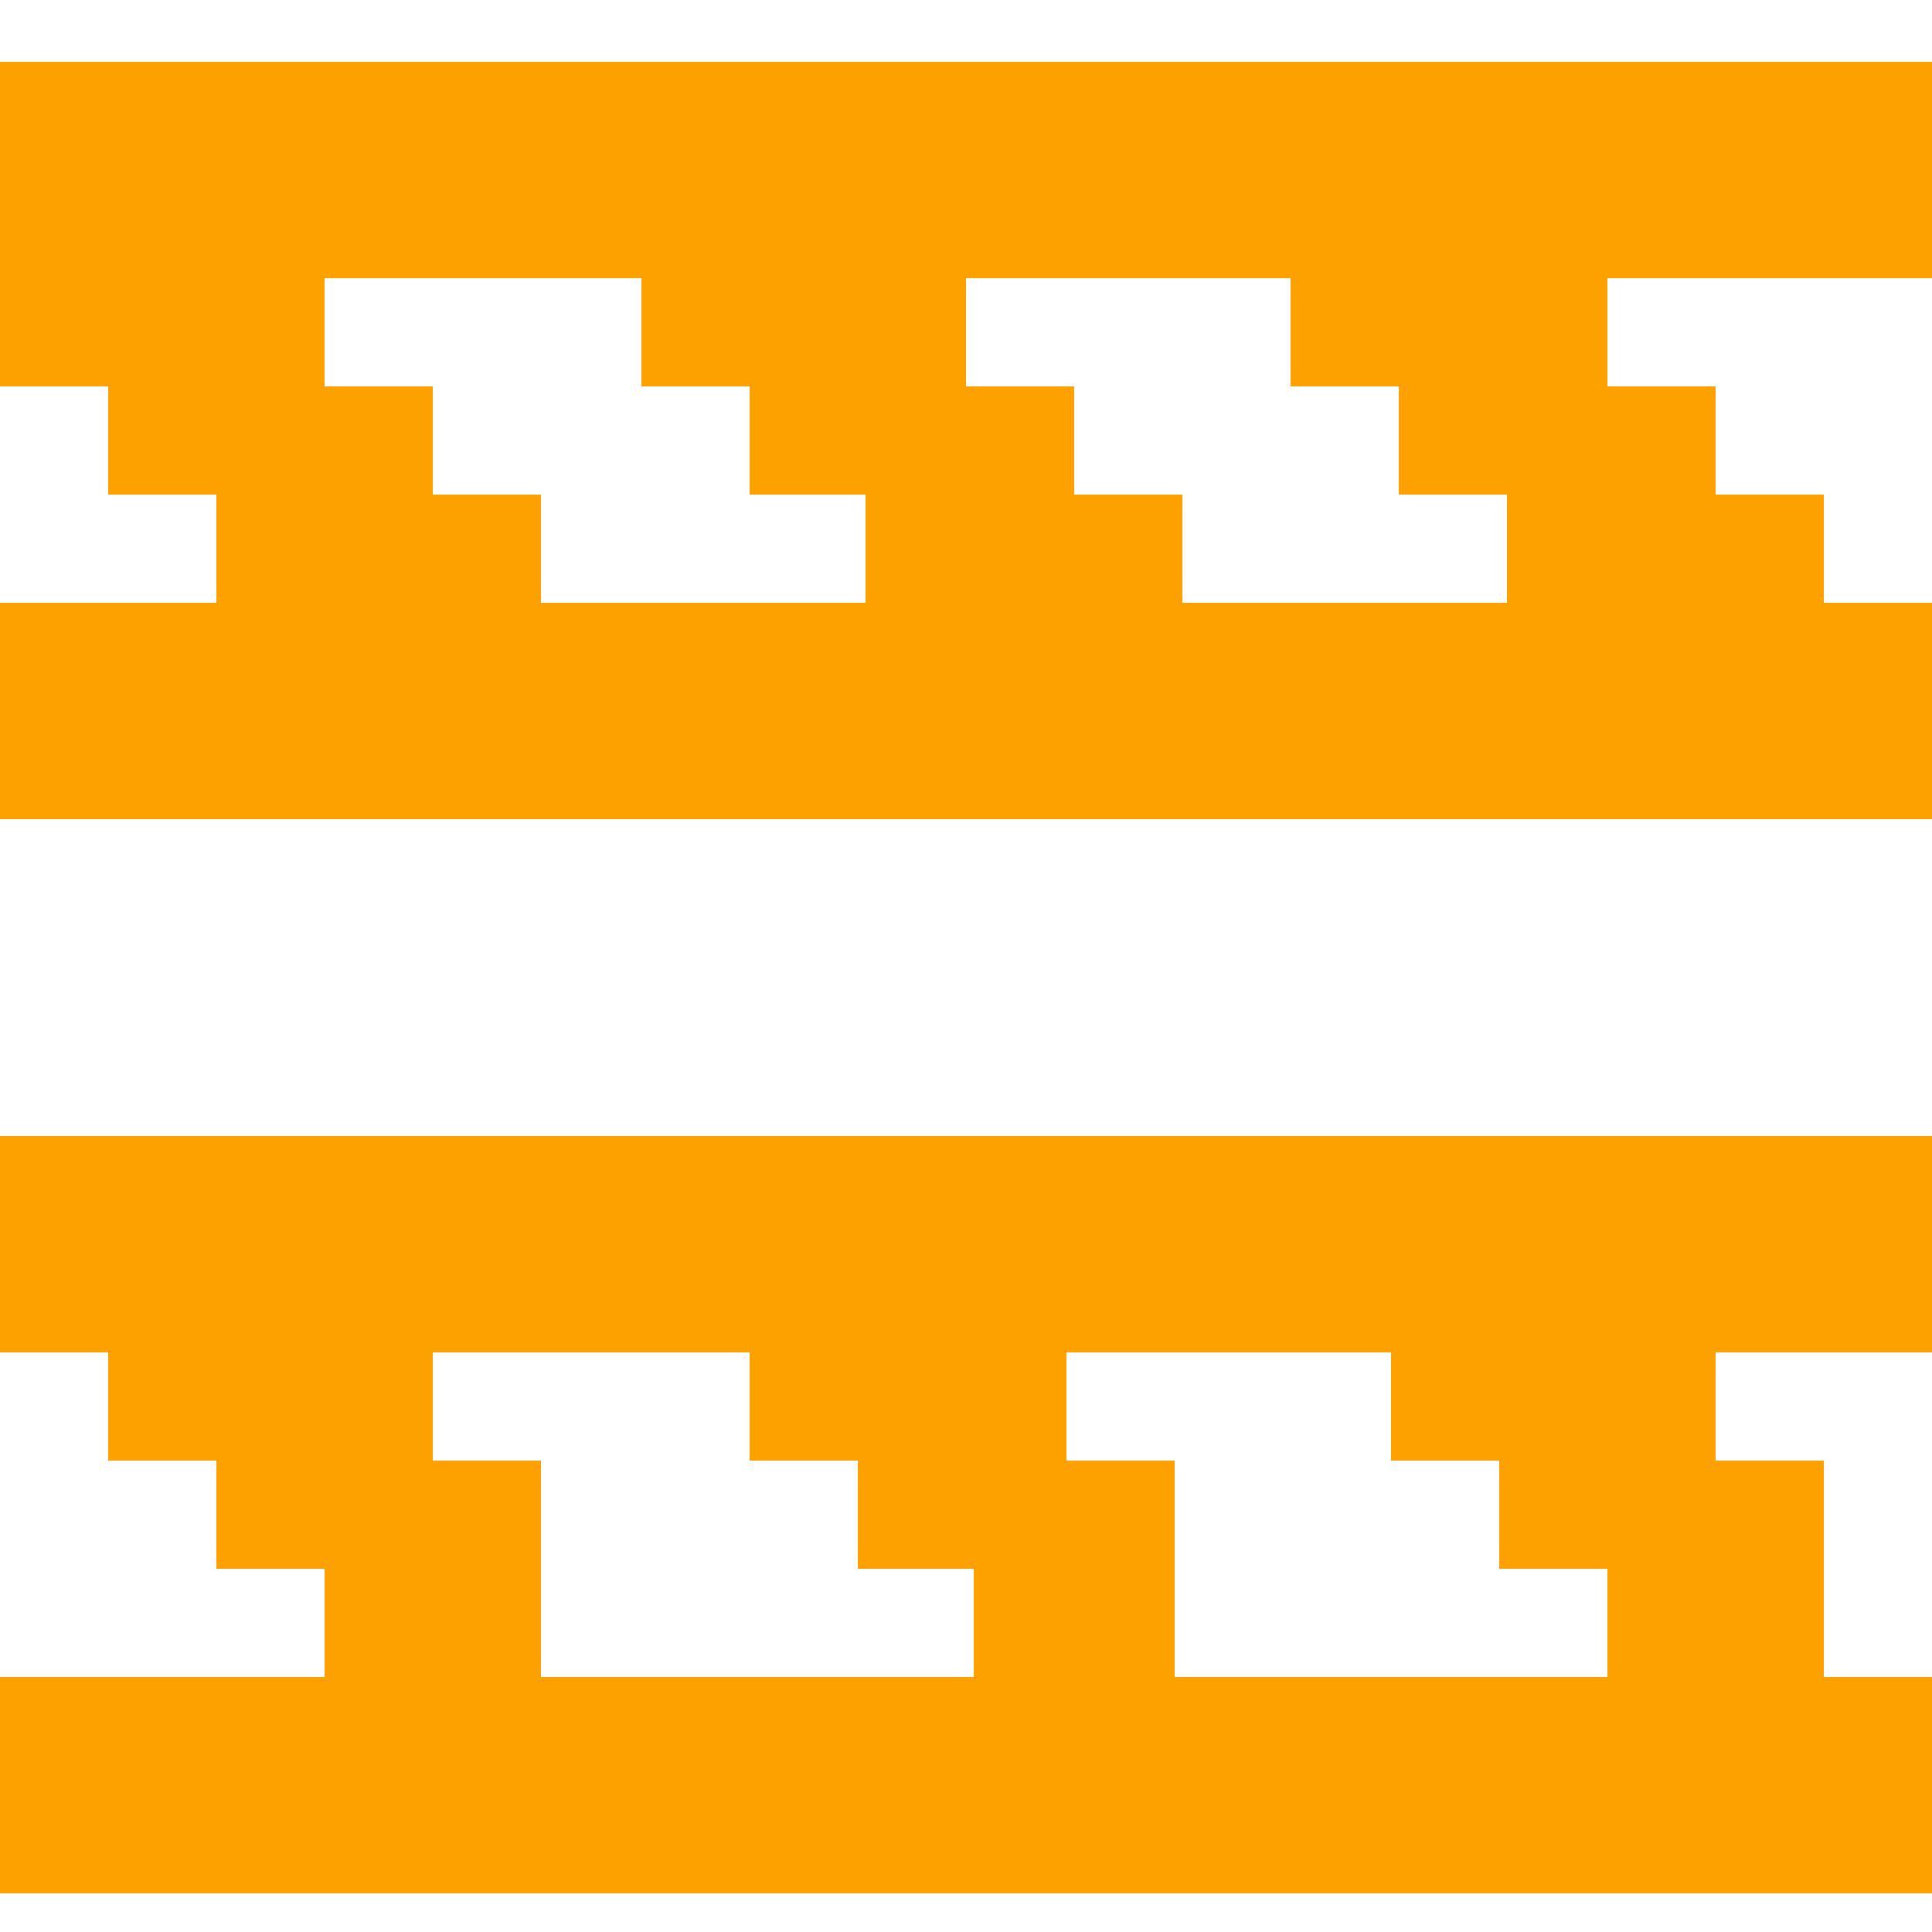 <?xml version="1.0" encoding="utf-8"?>
<!-- Generator: Adobe Illustrator 21.0.0, SVG Export Plug-In . SVG Version: 6.00 Build 0)  -->
<svg version="1.1" id="Layer_1" xmlns="http://www.w3.org/2000/svg" xmlns:xlink="http://www.w3.org/1999/xlink" x="0px" y="0px"
	 viewBox="0 0 25 25" style="enable-background:new 0 0 25 25;" xml:space="preserve">
<style type="text/css">
	.st0{fill-rule:evenodd;clip-rule:evenodd;fill:#FDA100;}
</style>
<path class="st0" d="M23.6,18.9v2.8H25v2.8H0v-2.8h4.2v-1.4H2.8v-1.4H1.4v-1.4H0v-2.8h2.8h5.6h2.8h5.6h2.8H25v2.8h-2.8v1.4H23.6z
	 M12.5,20.3h-1.4v-1.4H9.7v-1.4H8.3H5.6v1.4h1.4v2.8h5.6V20.3z M20.8,20.3h-1.4v-1.4h-1.4v-1.4h-1.4h-2.8v1.4h1.4v2.8h5.6V20.3z
	 M0,7.8h2.8V6.4H1.4V5H0V3.6V2.2V0.8h25v2.8h-4.2V5h1.4v1.4h1.4v1.4H25v2.8H0V7.8z M12.5,5h1.4v1.4h1.4v1.4h4.2V6.4h-1.4V5h-1.4V3.6
	h-4.2V5z M4.2,5h1.4v1.4h1.4v1.4h4.2V6.4H9.7V5H8.3V3.6H4.2V5z"/>
</svg>
